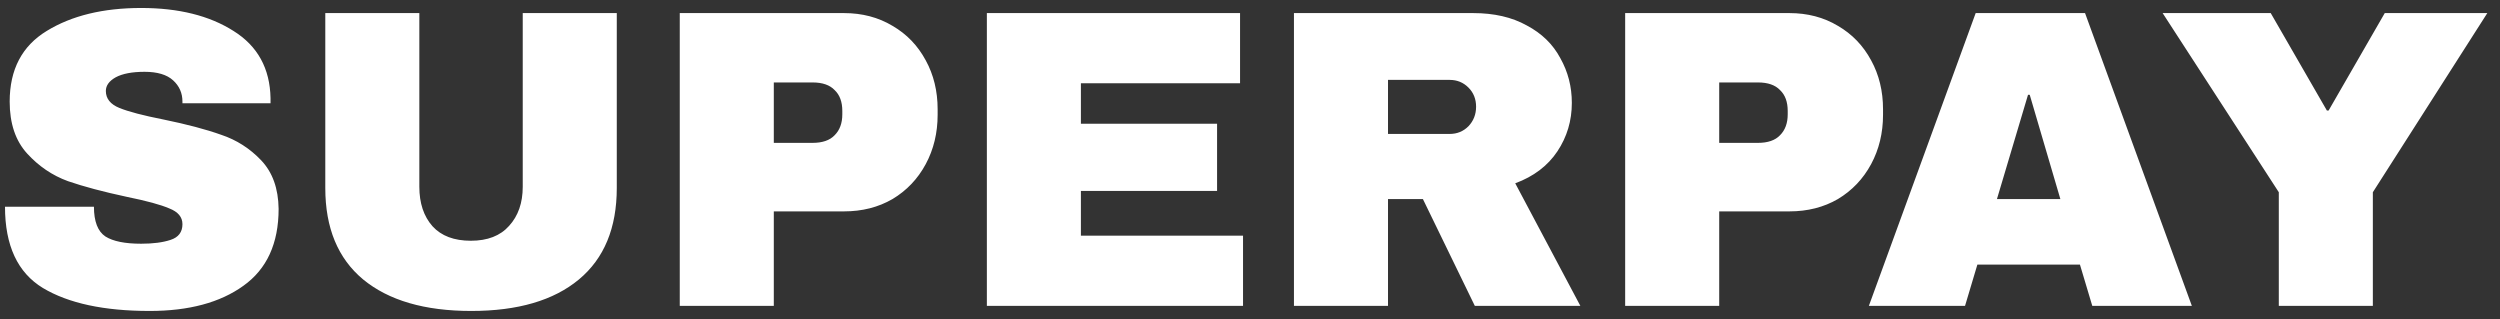 <?xml version="1.0" encoding="UTF-8"?> <svg xmlns="http://www.w3.org/2000/svg" width="188" height="24" viewBox="0 0 188 24" fill="none"><rect x="0" y="0" width="188" height="24" fill="#333333" stroke="none"/> <path d="M10.616 0.6C13.432 0.6 15.747 1.176 17.56 2.328C19.373 3.459 20.301 5.144 20.344 7.384V7.768H13.72V7.64C13.72 7 13.485 6.467 13.016 6.04C12.547 5.613 11.832 5.4 10.872 5.4C9.933 5.4 9.208 5.539 8.696 5.816C8.205 6.093 7.96 6.435 7.96 6.84C7.96 7.416 8.301 7.843 8.984 8.12C9.667 8.397 10.765 8.685 12.28 8.984C14.051 9.347 15.501 9.731 16.632 10.136C17.784 10.52 18.787 11.16 19.64 12.056C20.493 12.952 20.931 14.168 20.952 15.704C20.952 18.307 20.067 20.237 18.296 21.496C16.547 22.755 14.2 23.384 11.256 23.384C7.821 23.384 5.144 22.808 3.224 21.656C1.325 20.504 0.376 18.467 0.376 15.544H7.064C7.064 16.653 7.352 17.4 7.928 17.784C8.504 18.147 9.4 18.328 10.616 18.328C11.512 18.328 12.248 18.232 12.824 18.04C13.421 17.848 13.72 17.453 13.72 16.856C13.72 16.323 13.389 15.928 12.728 15.672C12.088 15.395 11.032 15.107 9.56 14.808C7.768 14.424 6.285 14.029 5.112 13.624C3.939 13.197 2.915 12.504 2.04 11.544C1.165 10.584 0.728 9.283 0.728 7.64C0.728 5.229 1.656 3.459 3.512 2.328C5.389 1.176 7.757 0.6 10.616 0.6ZM46.382 14.136C46.382 17.144 45.432 19.437 43.534 21.016C41.635 22.595 38.936 23.384 35.438 23.384C31.939 23.384 29.23 22.595 27.31 21.016C25.411 19.437 24.462 17.144 24.462 14.136V0.984H31.534V14.04C31.534 15.277 31.864 16.269 32.526 17.016C33.187 17.741 34.147 18.104 35.406 18.104C36.664 18.104 37.624 17.731 38.286 16.984C38.968 16.237 39.31 15.256 39.31 14.04V0.984H46.382V14.136ZM63.47 0.984C64.835 0.984 66.051 1.304 67.118 1.944C68.185 2.563 69.017 3.427 69.614 4.536C70.211 5.624 70.51 6.851 70.51 8.216V8.632C70.51 9.997 70.211 11.235 69.614 12.344C69.017 13.453 68.185 14.328 67.118 14.968C66.051 15.587 64.835 15.896 63.47 15.896H58.19V23H51.118V0.984H63.47ZM58.19 10.744H61.102C61.849 10.744 62.403 10.552 62.766 10.168C63.15 9.784 63.342 9.261 63.342 8.6V8.344C63.342 7.661 63.15 7.139 62.766 6.776C62.403 6.392 61.849 6.2 61.102 6.2H58.19V10.744ZM74.212 0.984H93.252V6.264H81.284V9.304H91.524V14.36H81.284V17.72H93.476V23H74.212V0.984ZM118.202 7.736C118.202 9.08 117.839 10.296 117.114 11.384C116.388 12.472 115.332 13.272 113.946 13.784L118.842 23H110.906L107.002 14.968H104.378V23H97.305V0.984H110.778C112.356 0.984 113.7 1.293 114.81 1.912C115.94 2.509 116.783 3.331 117.338 4.376C117.914 5.4 118.202 6.52 118.202 7.736ZM111.002 8.024C111.002 7.448 110.81 6.968 110.426 6.584C110.042 6.2 109.572 6.008 109.018 6.008H104.378V10.072H109.018C109.572 10.072 110.042 9.88 110.426 9.496C110.81 9.091 111.002 8.6 111.002 8.024ZM134.564 0.984C135.929 0.984 137.145 1.304 138.212 1.944C139.278 2.563 140.11 3.427 140.708 4.536C141.305 5.624 141.604 6.851 141.604 8.216V8.632C141.604 9.997 141.305 11.235 140.708 12.344C140.11 13.453 139.278 14.328 138.212 14.968C137.145 15.587 135.929 15.896 134.564 15.896H129.284V23H122.212V0.984H134.564ZM129.284 10.744H132.196C132.942 10.744 133.497 10.552 133.86 10.168C134.244 9.784 134.436 9.261 134.436 8.6V8.344C134.436 7.661 134.244 7.139 133.86 6.776C133.497 6.392 132.942 6.2 132.196 6.2H129.284V10.744ZM157.339 23L156.411 19.896H148.699L147.771 23H140.539L148.571 0.984H156.795L164.827 23H157.339ZM150.171 14.968H154.939L152.635 7.128H152.507L150.171 14.968ZM178.438 23H171.366V14.456L162.63 0.984H170.758L174.982 8.312H175.11L179.334 0.984H187.046L178.438 14.456V23Z" fill="white"></path> </svg> 